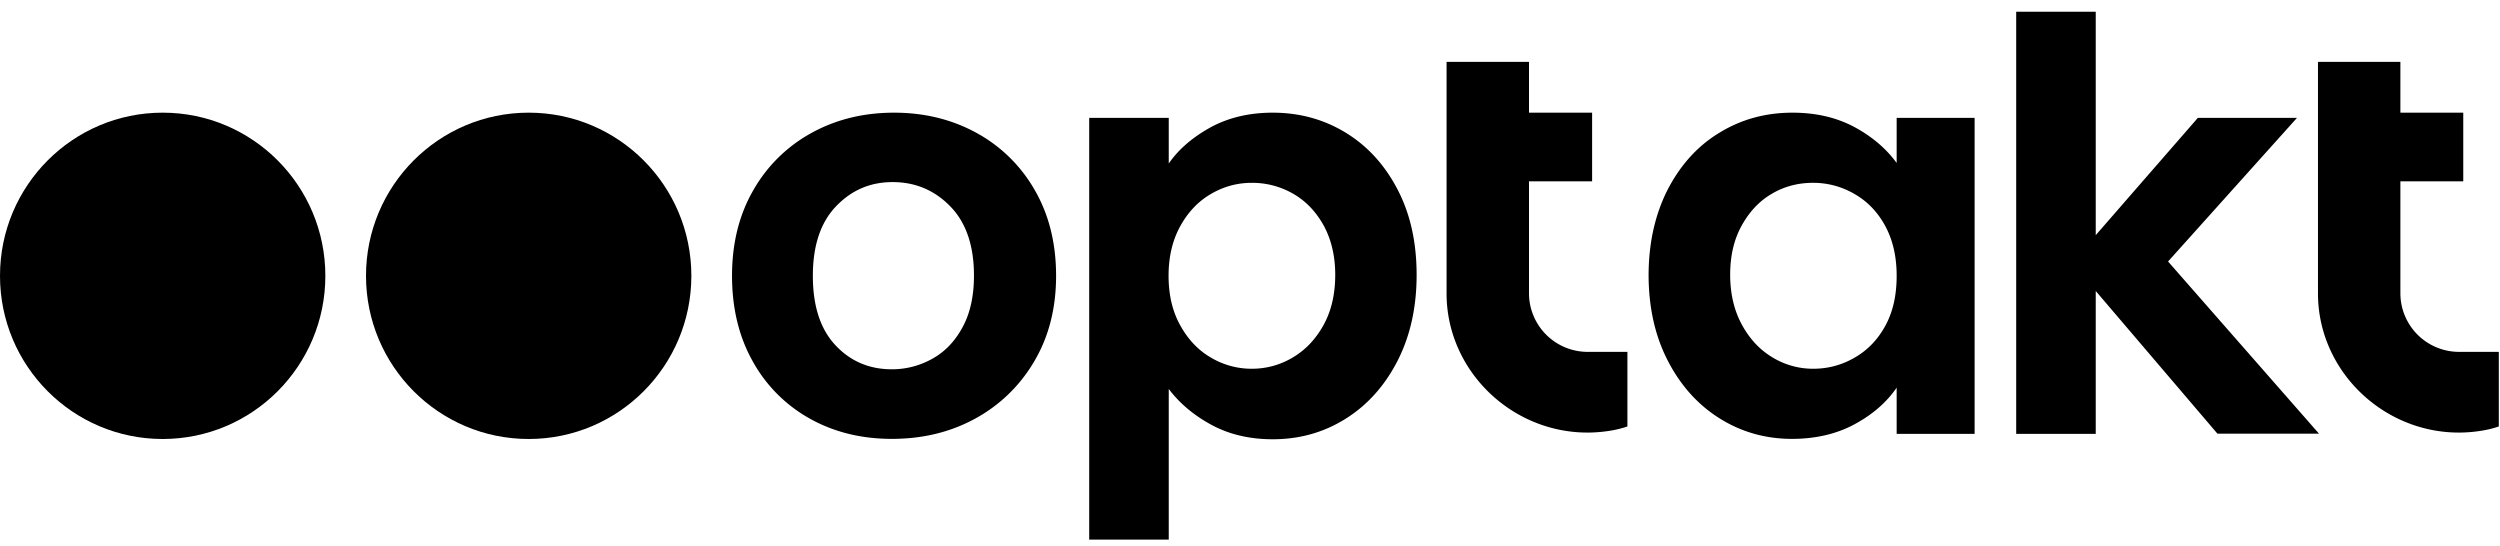 <svg width="142" height="31" viewBox="0 0 142 31" fill="none" xmlns="http://www.w3.org/2000/svg">
    <g clip-path="url(#a)" fill="#000">
        <path d="M46.002 23.78a8.328 8.328 0 0 1-3.247-3.257c-.788-1.402-1.176-3.025-1.176-4.859 0-1.833.399-3.457 1.208-4.858a8.485 8.485 0 0 1 3.31-3.257c1.397-.77 2.962-1.149 4.686-1.149 1.723 0 3.278.38 4.686 1.15a8.486 8.486 0 0 1 3.31 3.256c.808 1.402 1.207 3.025 1.207 4.858 0 1.834-.41 3.457-1.24 4.859a8.69 8.69 0 0 1-3.361 3.257c-1.408.77-2.984 1.148-4.728 1.148-1.724 0-3.279-.379-4.655-1.148zm6.956-3.405c.724-.4 1.292-1 1.723-1.802.43-.8.64-1.77.64-2.92 0-1.707-.451-3.013-1.344-3.93-.893-.917-1.986-1.38-3.278-1.38-1.293 0-2.354.473-3.226 1.39-.872.917-1.303 2.235-1.303 3.931 0 1.708.42 3.015 1.271 3.932.851.916 1.923 1.38 3.215 1.38.81 0 1.587-.2 2.302-.6zM68.78 7.222c1.02-.548 2.186-.822 3.51-.822 1.524 0 2.91.38 4.15 1.139 1.24.758 2.217 1.833 2.942 3.225.725 1.39 1.082 3.003 1.082 4.848 0 1.834-.357 3.457-1.082 4.88-.725 1.412-1.702 2.508-2.942 3.288-1.24.78-2.616 1.17-4.15 1.17-1.313 0-2.469-.274-3.467-.812-.998-.538-1.818-1.223-2.438-2.045v8.558h-4.518V6.695h4.518v2.593c.568-.822 1.377-1.507 2.396-2.066zm6.4 5.576c-.442-.79-1.02-1.391-1.745-1.803a4.658 4.658 0 0 0-2.343-.61c-.82 0-1.586.21-2.311.632-.725.421-1.303 1.033-1.744 1.833-.442.801-.662 1.74-.662 2.814 0 1.086.22 2.024.662 2.814.441.801 1.019 1.413 1.744 1.834a4.517 4.517 0 0 0 2.311.633c.841 0 1.618-.211 2.343-.643.725-.432 1.303-1.044 1.745-1.845.44-.8.661-1.75.661-2.845 0-1.086-.23-2.024-.661-2.814zM94.722 10.774c.725-1.402 1.702-2.487 2.942-3.235 1.24-.76 2.616-1.139 4.15-1.139 1.335 0 2.501.274 3.51.812.998.537 1.807 1.222 2.406 2.045V6.695h4.428v17.949h-4.428V22.02c-.578.843-1.387 1.538-2.406 2.086-1.019.548-2.207.822-3.541.822-1.503 0-2.879-.39-4.119-1.17-1.24-.78-2.217-1.875-2.942-3.288-.725-1.412-1.082-3.035-1.082-4.88.01-1.802.368-3.414 1.082-4.816zm12.356 2.055c-.43-.79-1.008-1.39-1.744-1.812a4.637 4.637 0 0 0-2.353-.633c-.841 0-1.618.2-2.322.611-.715.412-1.282 1.012-1.723 1.803-.442.79-.662 1.718-.662 2.803 0 1.075.22 2.024.662 2.835.44.812 1.019 1.434 1.744 1.866a4.427 4.427 0 0 0 2.311.643c.841 0 1.629-.211 2.354-.633.735-.421 1.313-1.022 1.744-1.813.431-.79.641-1.728.641-2.835 0-1.096-.221-2.044-.652-2.835zM119.038 16.529v8.115h-4.518V.667h4.518v12.69l5.8-6.662h5.631l-7.323 8.158 8.574 9.78h-5.769l-6.913-8.104z"/>
        <path fill-rule="evenodd" clip-rule="evenodd" d="M90.167 24.57s1.229.021 2.27-.348v-4.236h-2.27a3.332 3.332 0 0 1-3.32-3.33V10.3h3.585V6.4h-3.585V3.513h-4.682v13.153c0 4.363 3.662 7.904 8.002 7.904zM139.662 24.57s1.23.021 2.27-.348v-4.236h-2.27a3.332 3.332 0 0 1-3.32-3.33V10.3h3.571V6.4h-3.571V3.513h-4.681v13.153c0 4.363 3.662 7.904 8.001 7.904z"/>
        <ellipse cx="30.029" cy="15.667" rx="9.24" ry="9.268"/>
        <ellipse cx="9.24" cy="15.667" rx="9.24" ry="9.268"/>
    </g>
    <defs>
        <clipPath id="a">
            <path fill="#fff" transform="translate(0 .667)" d="M0 0h142v30H0z"/>
        </clipPath>
    </defs>
</svg>
